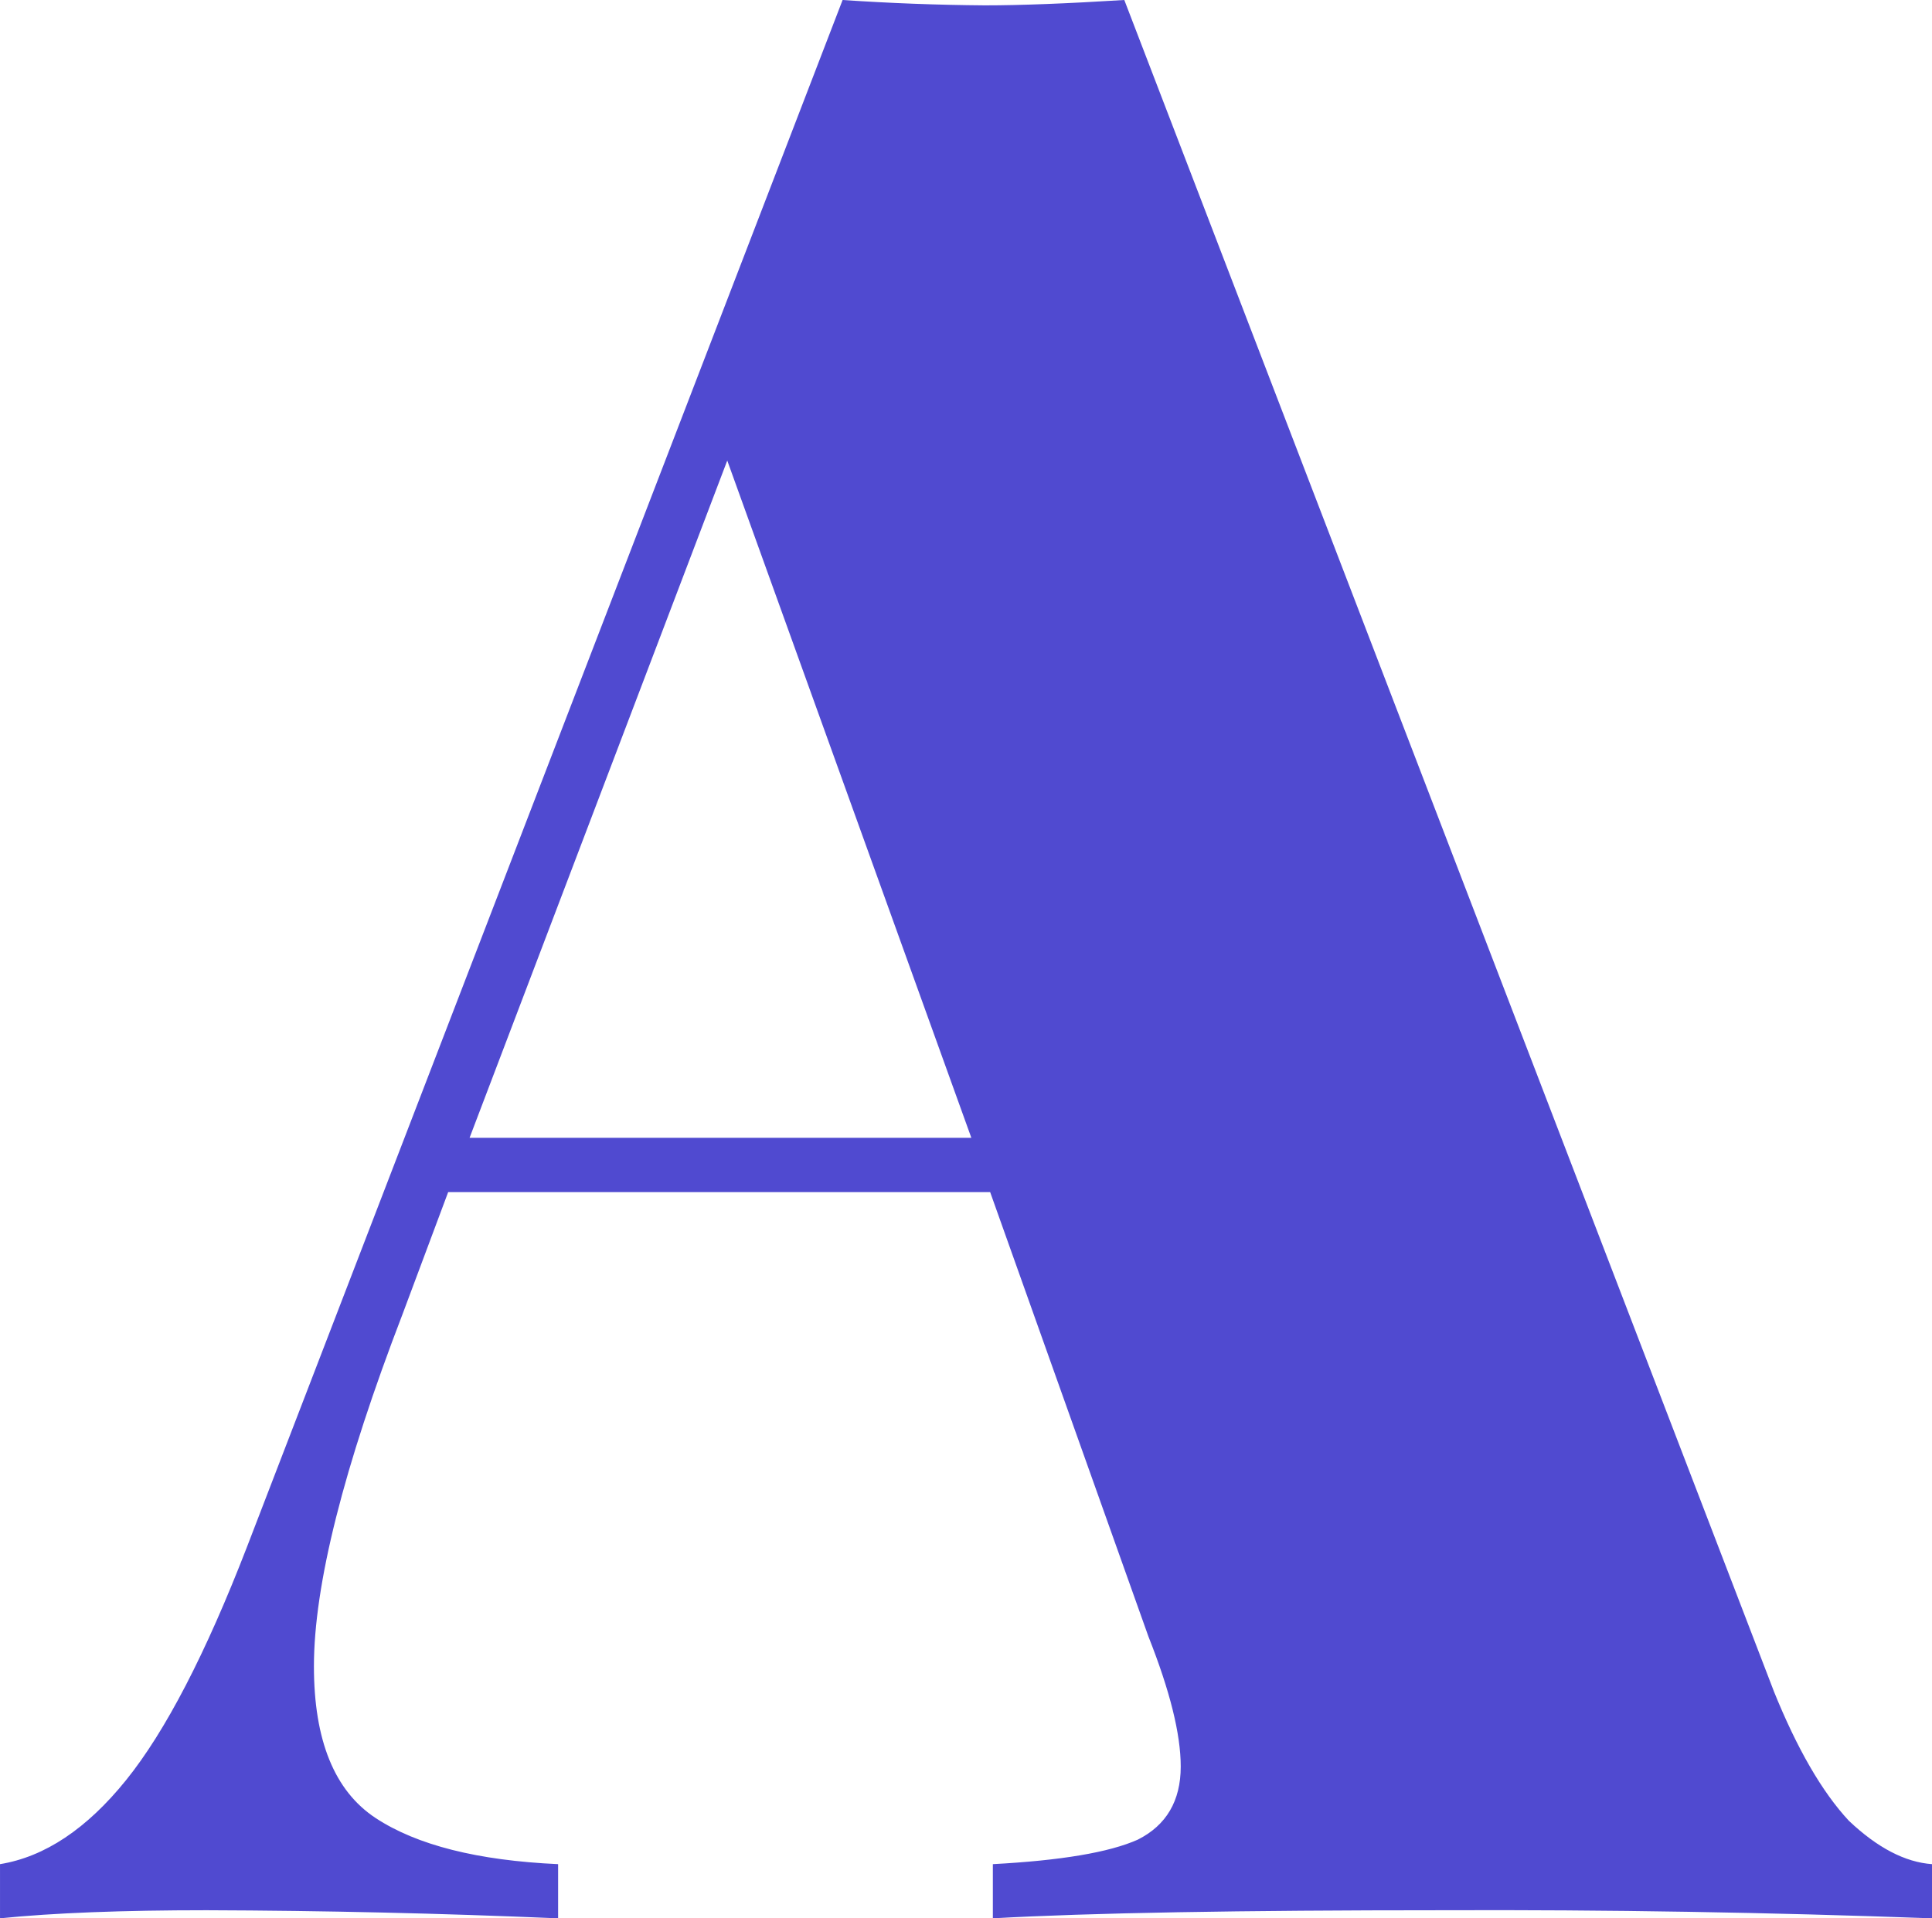 <?xml version="1.0" encoding="UTF-8" standalone="no"?>
<svg
   width="196.797"
   height="195.413"
   viewBox="0 0 196.797 195.413"
   fill="none"
   version="1.1"
   id="svg1"
   sodipodi:docname="icon.svg"
   inkscape:version="1.4.2 (f4327f4, 2025-05-13)"
   xmlns:inkscape="http://www.inkscape.org/namespaces/inkscape"
   xmlns:sodipodi="http://sodipodi.sourceforge.net/DTD/sodipodi-0.dtd"
   xmlns="http://www.w3.org/2000/svg"
   xmlns:svg="http://www.w3.org/2000/svg">
  <sodipodi:namedview
     id="namedview1"
     pagecolor="#ffffff"
     bordercolor="#000000"
     borderopacity="0.25"
     inkscape:showpageshadow="2"
     inkscape:pageopacity="0.0"
     inkscape:pagecheckerboard="0"
     inkscape:deskcolor="#d1d1d1"
     inkscape:zoom="4.668"
     inkscape:cx="97.9006"
     inkscape:cy="97.793488"
     inkscape:window-width="3440"
     inkscape:window-height="1369"
     inkscape:window-x="1918"
     inkscape:window-y="900"
     inkscape:window-maximized="1"
     inkscape:current-layer="svg1" />
  <g
     clip-path="url(#clip0_2150_3922)"
     id="g1"
     transform="translate(-27,-27.224)">
    <path
       d="m 207.666,199.458 c 2.375,5.88 4.922,10.297 7.663,13.242 2.915,2.76 5.737,4.222 8.468,4.418 v 5.519 c -16.575,-0.611 -33.161,-0.886 -49.747,-0.824 -20.767,0 -36.072,0.268 -45.916,0.824 v -5.519 c 6.93,-0.371 11.841,-1.195 14.755,-2.492 2.915,-1.462 4.382,-3.954 4.382,-7.445 0,-3.316 -1.1,-7.723 -3.291,-13.253 L 127.859,148.661 H 72.651 l -4.646,12.429 c -6.012,15.631 -9.028,27.597 -9.028,35.876 0,7.548 2.099,12.697 6.287,15.456 4.198,2.76 10.394,4.325 18.586,4.696 v 5.519 c -11.929,-0.511 -23.867,-0.786 -35.807,-0.824 -8.559,0 -15.58,0.268 -21.042,0.824 v -5.519 c 4.555,-0.742 8.835,-3.594 12.839,-8.557 4.015,-4.974 8.111,-12.882 12.309,-23.736 L 112.829,27.224 c 4.821,0.326 9.649,0.508 14.48,0.546 3.648,0 8.386,-0.185 14.215,-0.546 L 207.666,199.448 Z M 125.944,143.131 101.08,74.139 74.831,143.131 Z"
       fill="#504ad0"
       id="path1" />
  </g>
  <defs
     id="defs1">
    <clipPath
       id="clip0_2150_3922">
      <rect
         width="197"
         height="196"
         fill="#ffffff"
         transform="translate(27,27)"
         id="rect1"
         x="0"
         y="0" />
    </clipPath>
  </defs>
</svg>
